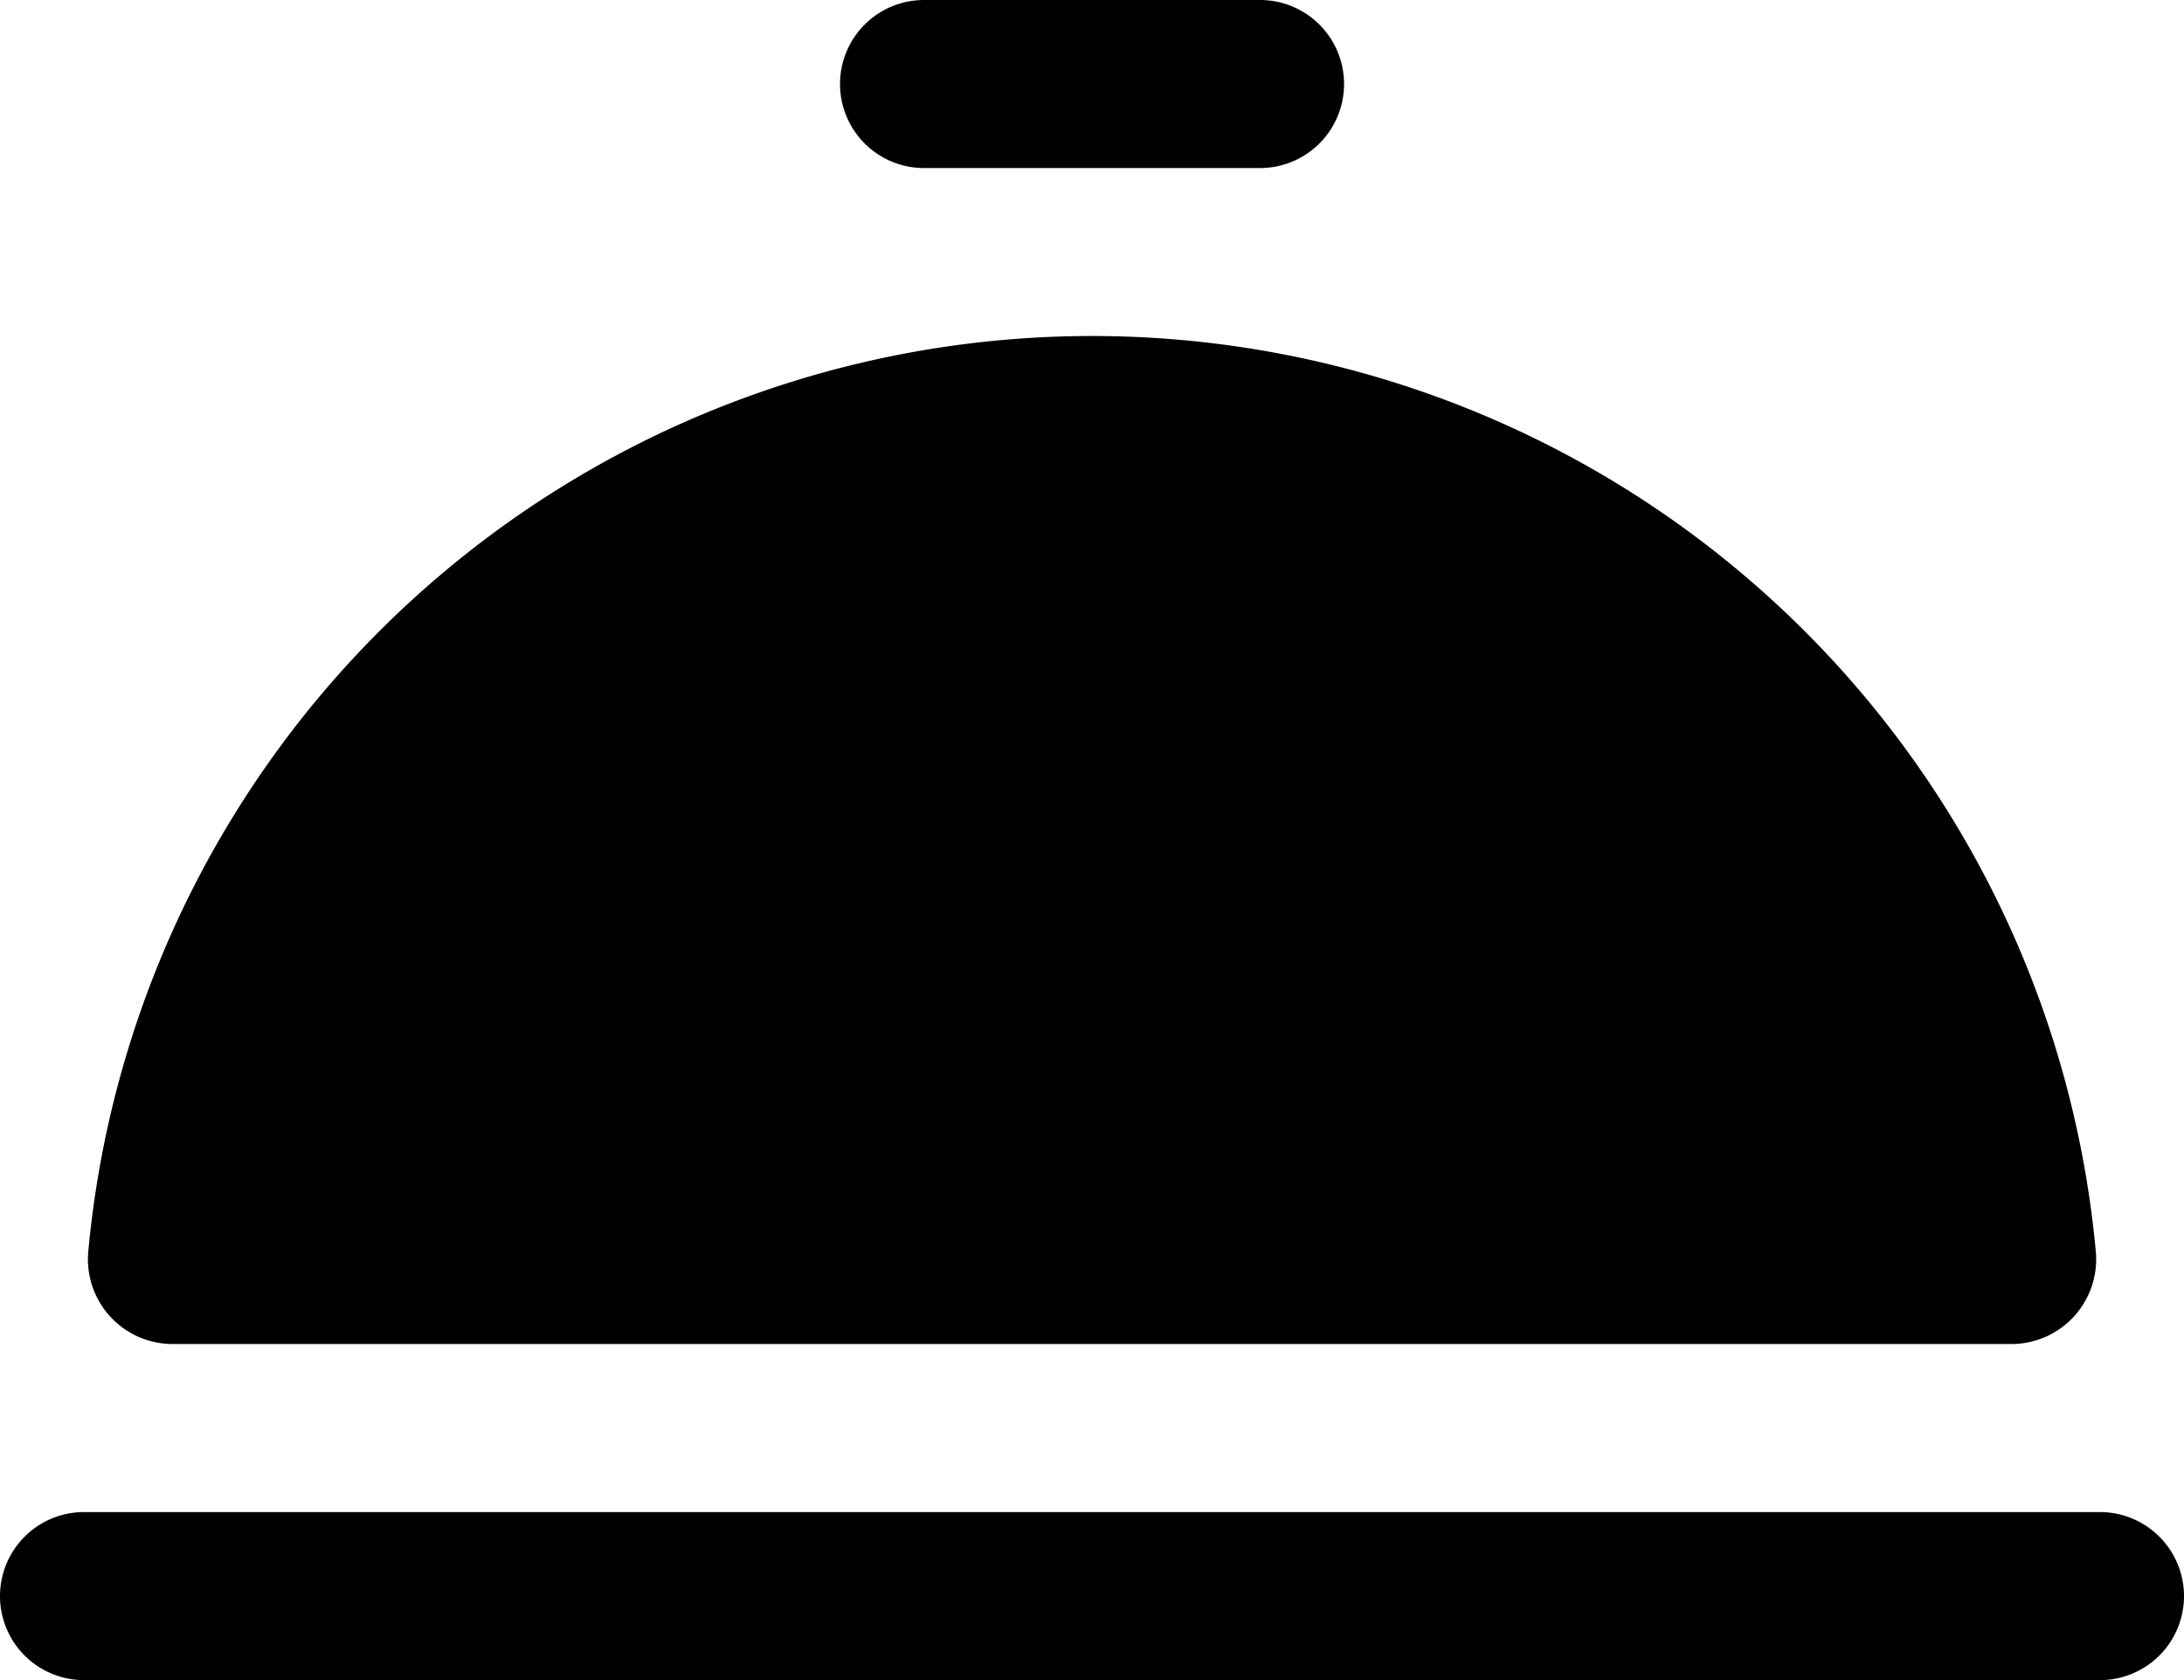<svg xmlns="http://www.w3.org/2000/svg" width="24.512" height="18.856" viewBox="0 0 24.512 18.856"><path d="M12.371,4a.943.943,0,1,0,0,1.886h3.771a.943.943,0,1,0,0-1.886Zm1.886,3.771A11.314,11.314,0,0,0,2.991,18.044a.951.951,0,0,0,.943,1.04H24.579a.951.951,0,0,0,.943-1.04A11.314,11.314,0,0,0,14.256,7.771ZM2.943,20.97a.943.943,0,1,0,0,1.886H25.569a.943.943,0,1,0,0-1.886Z" transform="translate(-2 -4)"/></svg>